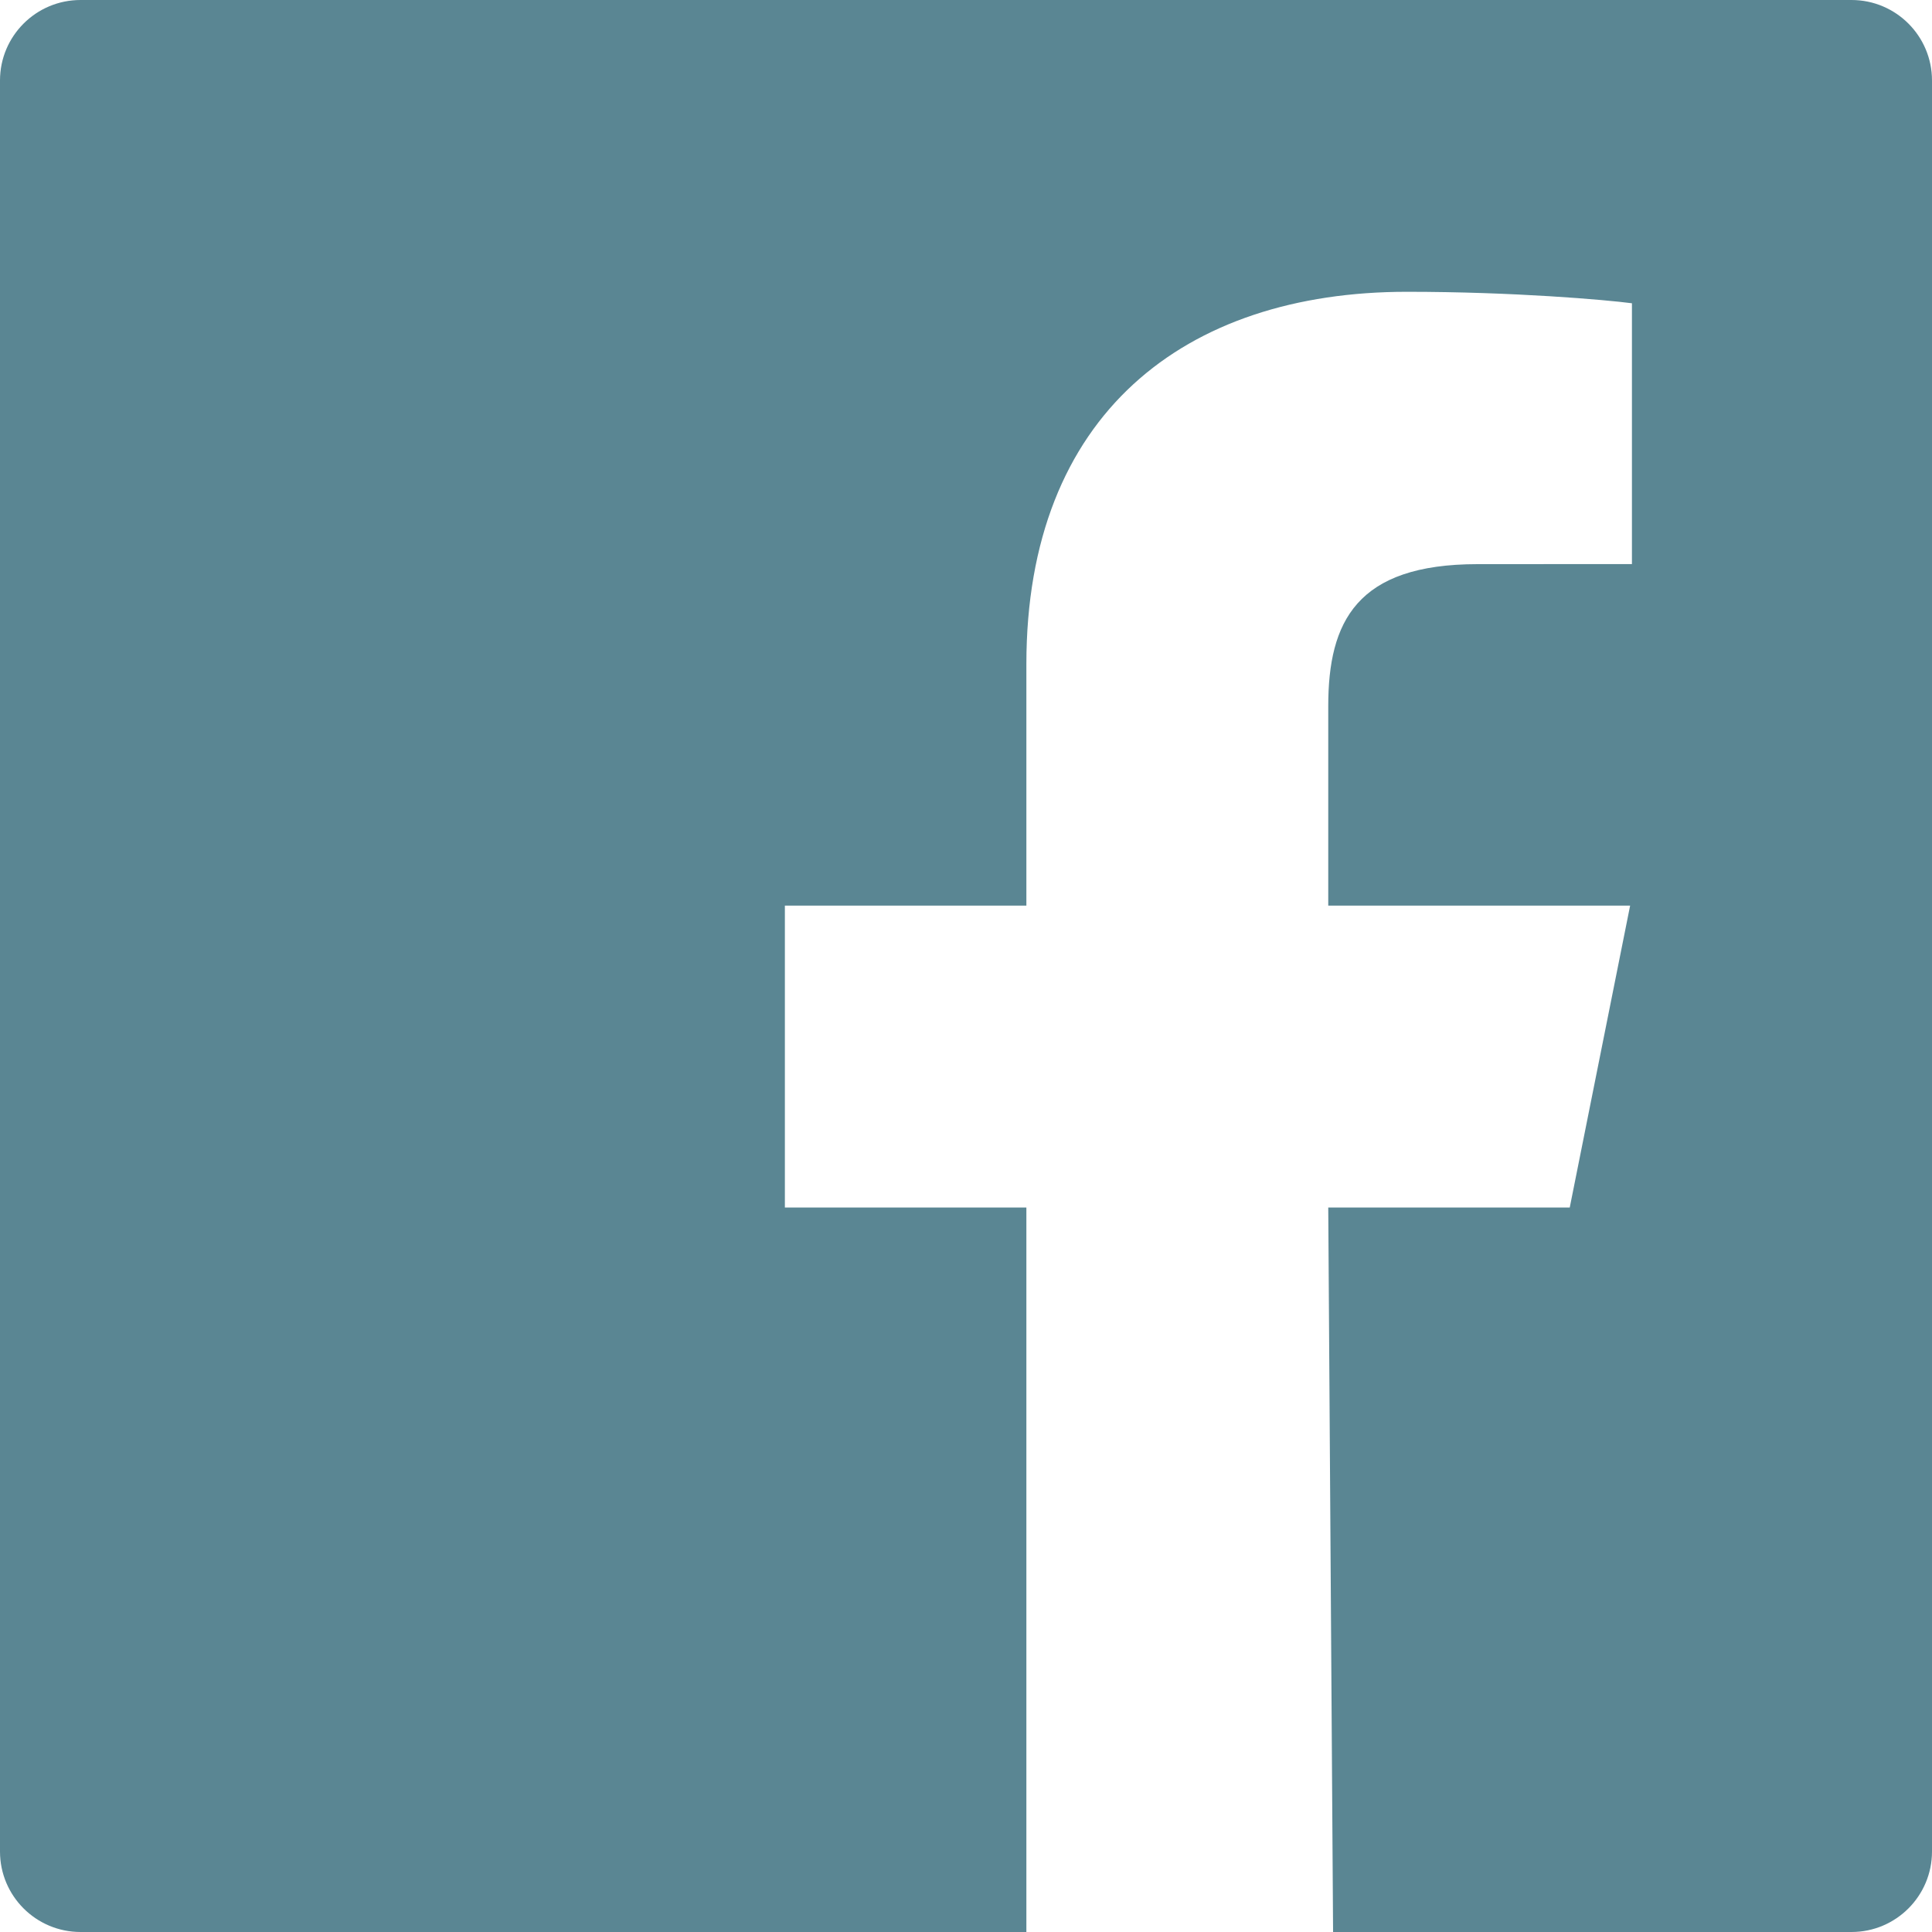<?xml version="1.0" encoding="UTF-8"?>
<svg width="32px" height="32px" viewBox="0 0 32 32" version="1.1" xmlns="http://www.w3.org/2000/svg" xmlns:xlink="http://www.w3.org/1999/xlink">
    <!-- Generator: Sketch 51.1 (57501) - http://www.bohemiancoding.com/sketch -->
    <title>icon footer facebook</title>
    <desc>Created with Sketch.</desc>
    <defs></defs>
    <g id="Symbols" stroke="none" stroke-width="1" fill="none" fill-rule="evenodd">
        <!-- <g id="footer/mobile600" transform="translate(-440.000000, -71.000000)" fill="#003E52"> -->
        <g id="footer/mobile600" transform="translate(-440, -71)" fill="#5A8693">
            <g id="Group" transform="translate(440, 71)">
                <path d="M30.667,0 L1.334,0 C0.597,0 0,0.597 0,1.333 L0,30.667 C0,31.403 0.597,32 1.334,32 L17,32 L17,20 L13,20 L13,15 L17,15 L17,11 C17,6.867 19.617,4.833 23.304,4.833 C25.07,4.833 26.588,4.965 27.03,5.023 L27.03,9.343 L24.473,9.344 C22.468,9.344 22,10.297 22,11.695 L22,15 L27,15 L26,20 L22,20 L22.08,32 L30.667,32 C31.403,32 32,31.403 32,30.667 L32,1.333 C32,0.597 31.403,0 30.667,0" id="icon-footer-facebook"></path>
            </g>
        </g>
    </g>
</svg>